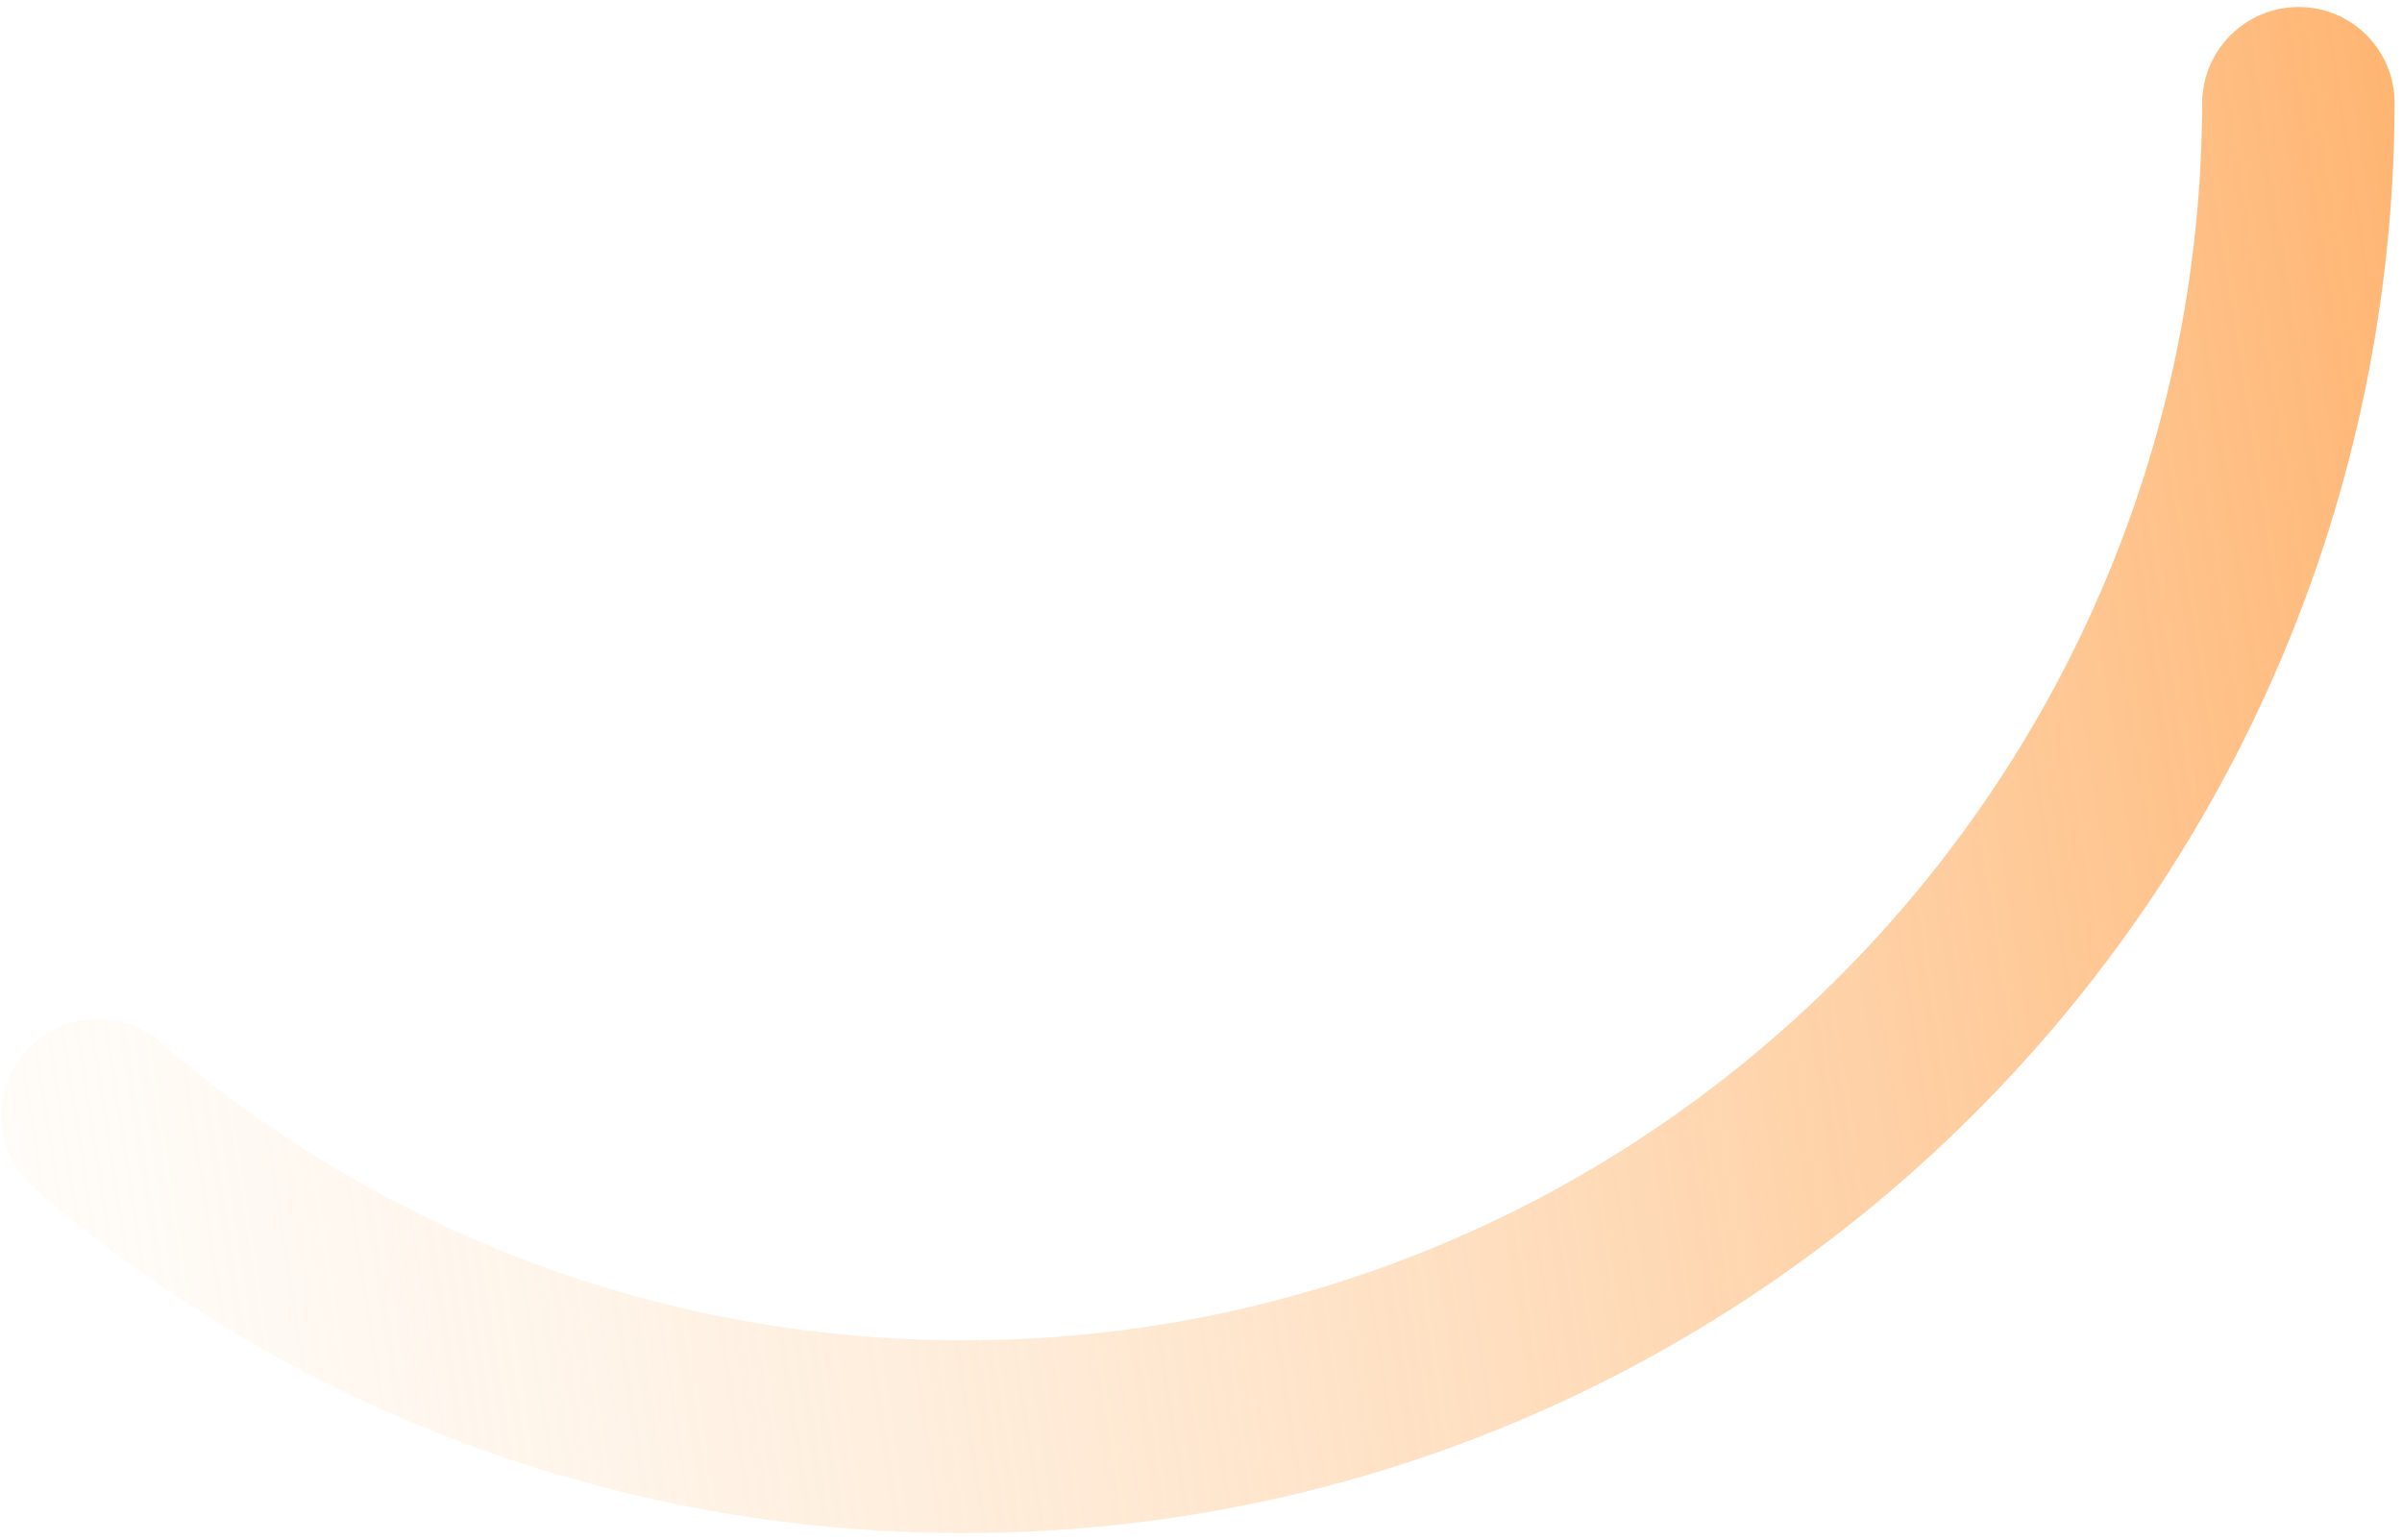 <svg width="262" height="168" viewBox="0 0 262 168" fill="none" xmlns="http://www.w3.org/2000/svg">
<path fill-rule="evenodd" clip-rule="evenodd" d="M250.729 0.763C244.932 0.763 240.219 5.47 240.202 11.277C239.988 85.798 179.501 146.209 105.101 146.209C71.595 146.209 41.004 133.97 17.49 113.699C13.102 109.916 6.473 110.421 2.684 114.827C-1.105 119.233 -0.62 125.871 3.768 129.653C30.936 153.075 66.33 167.238 105.04 167.238C191.035 167.238 260.948 97.412 261.196 11.277C261.213 5.47 256.527 0.763 250.729 0.763Z" fill="url(#paint0_linear_1057_12805)"/>
<defs>
<linearGradient id="paint0_linear_1057_12805" x1="-44.755" y1="104.27" x2="351.4" y2="43.679" gradientUnits="userSpaceOnUse">
<stop stop-color="#FCECD2" stop-opacity="0"/>
<stop offset="1" stop-color="#FF8E2A"/>
</linearGradient>
</defs>
</svg>
